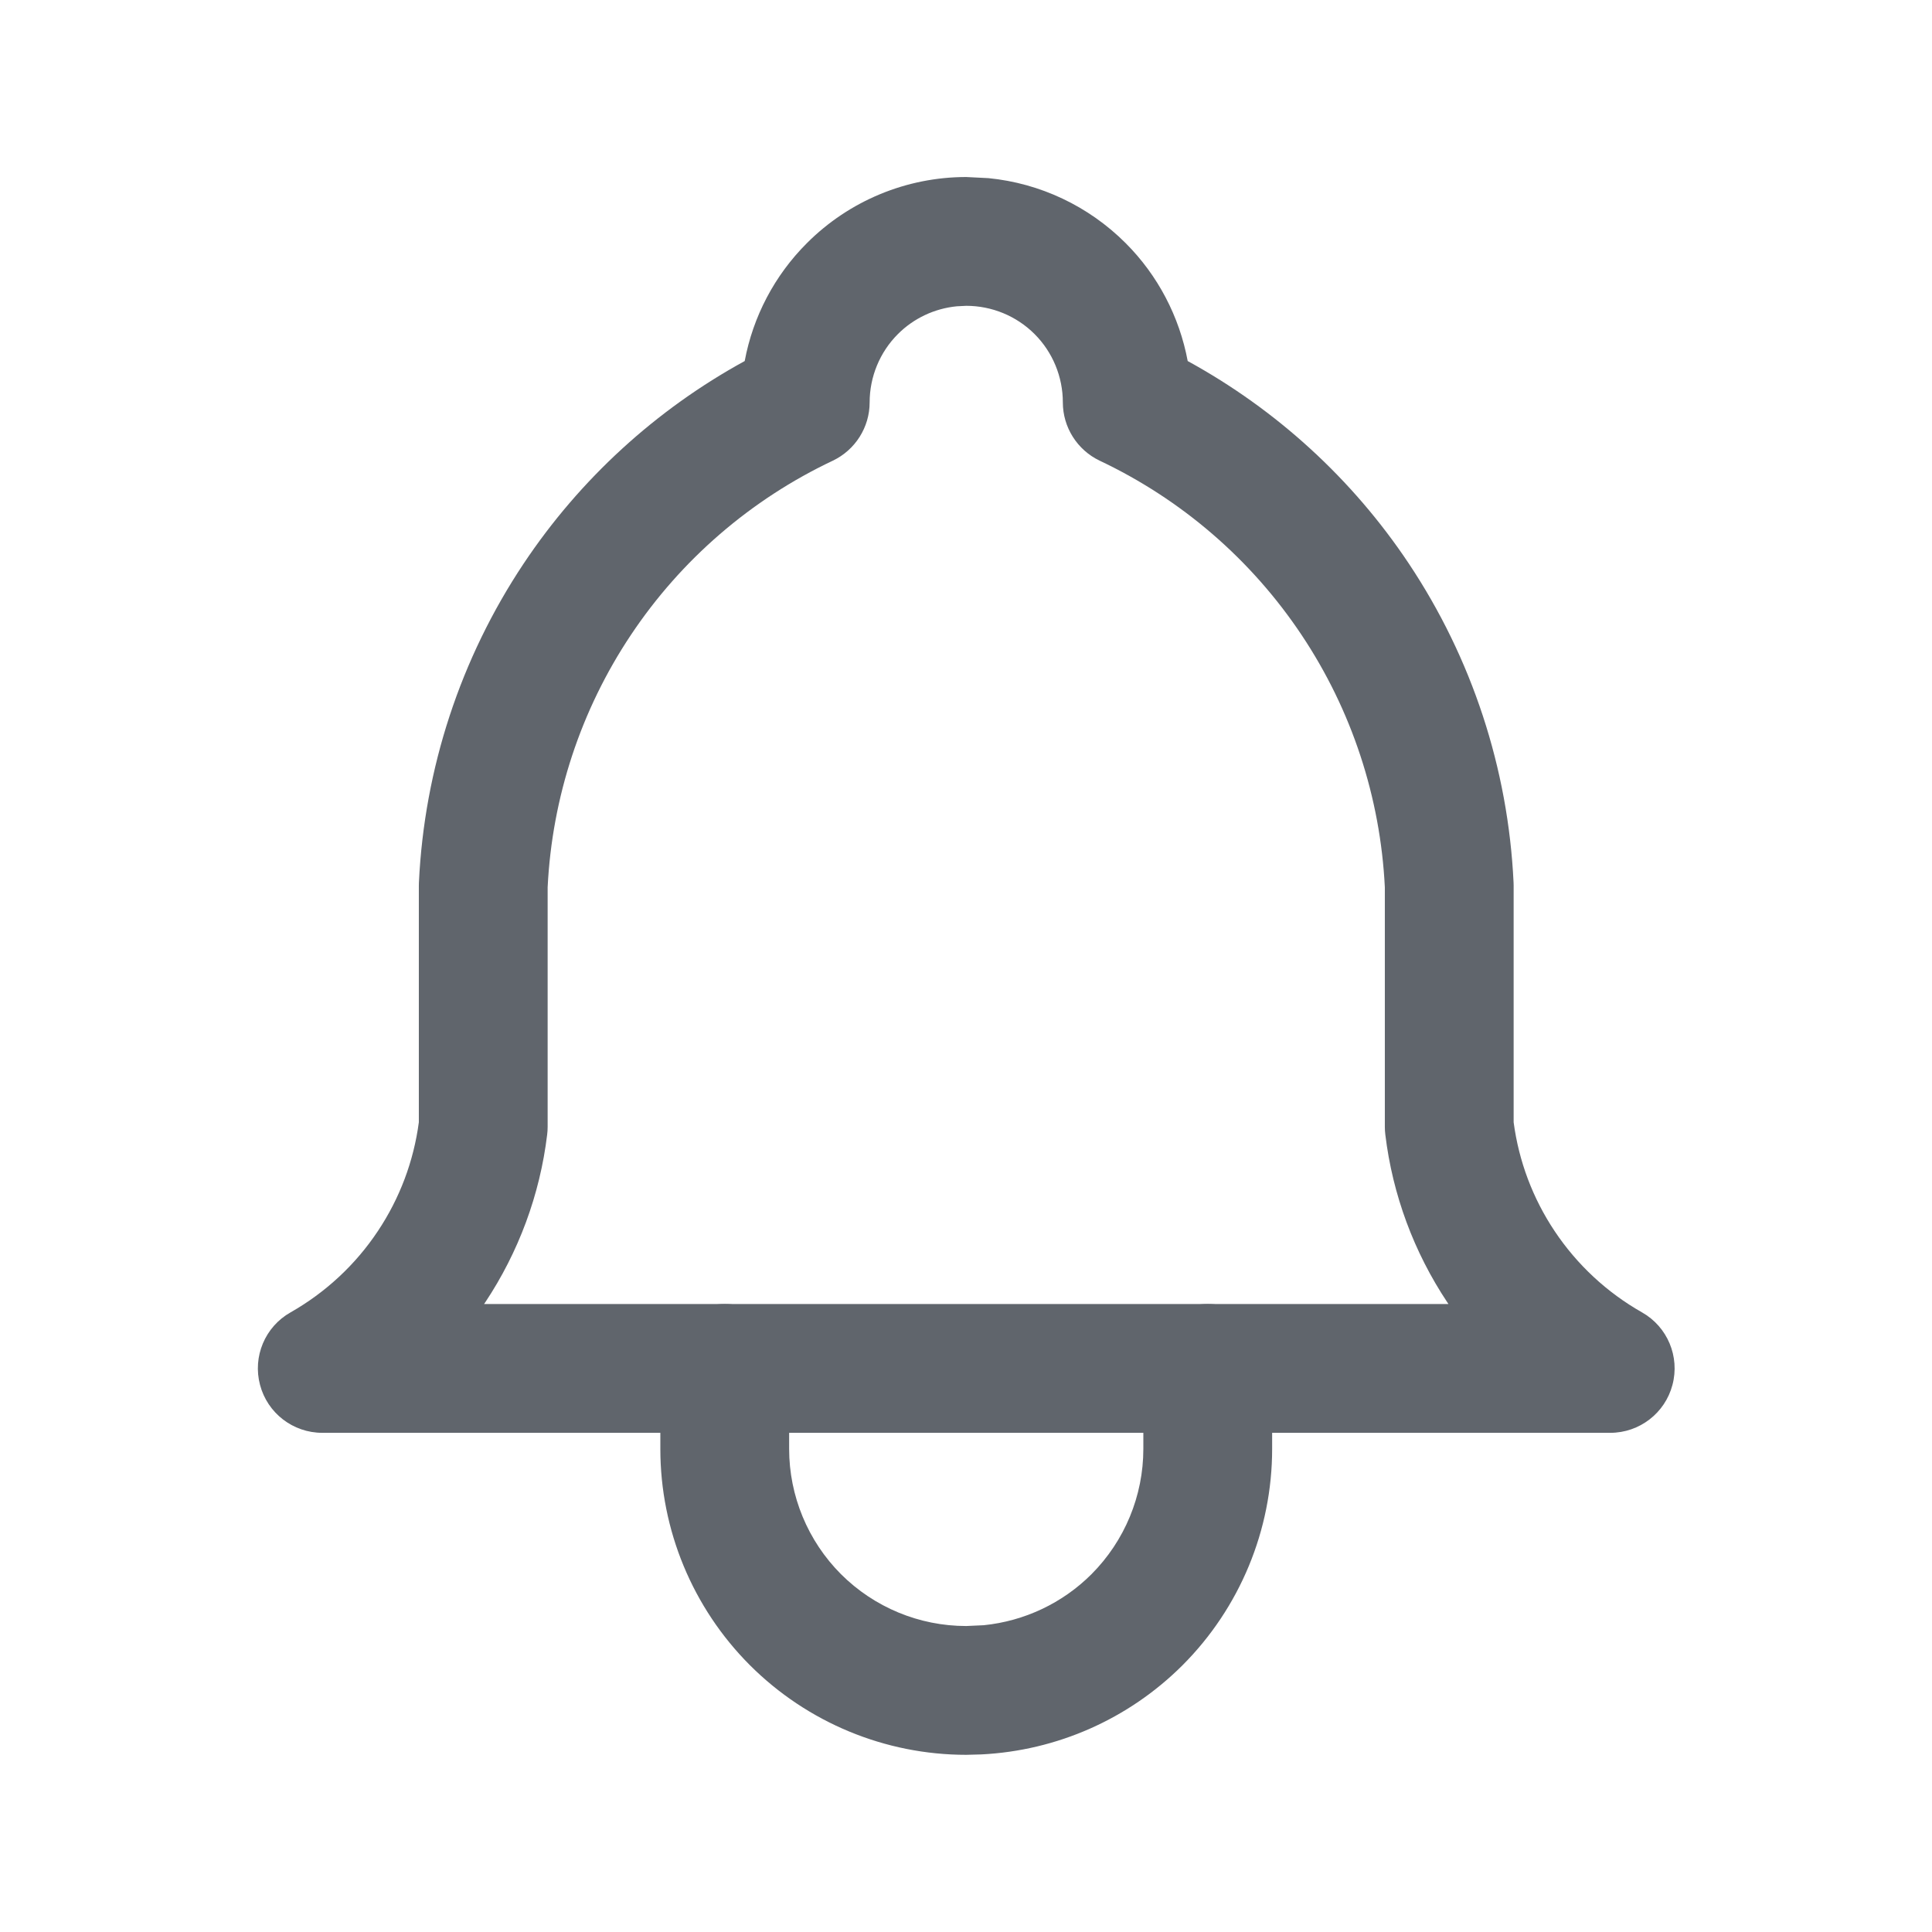 <svg width="24" height="24" viewBox="0 0 24 24" fill="none" xmlns="http://www.w3.org/2000/svg">
<path d="M12.279 2.213C12.921 2.276 13.523 2.56 13.983 3.02C14.385 3.422 14.651 3.934 14.754 4.485C15.857 5.089 16.801 5.951 17.501 7.001C18.286 8.179 18.735 9.548 18.802 10.962C18.802 10.974 18.803 10.987 18.803 10.999V13.941C18.867 14.425 19.041 14.887 19.312 15.293C19.59 15.71 19.962 16.056 20.398 16.303C20.714 16.482 20.869 16.852 20.776 17.203C20.684 17.554 20.366 17.799 20.003 17.799H4.003C3.64 17.799 3.322 17.554 3.23 17.203C3.137 16.852 3.292 16.482 3.609 16.303C4.044 16.056 4.417 15.71 4.694 15.293C4.965 14.887 5.139 14.425 5.203 13.941V10.999L5.204 10.962C5.271 9.548 5.72 8.179 6.505 7.001C7.205 5.951 8.148 5.089 9.251 4.485C9.354 3.934 9.621 3.422 10.024 3.02C10.549 2.494 11.261 2.199 12.003 2.199L12.279 2.213ZM11.885 3.805C11.61 3.832 11.351 3.953 11.154 4.15C10.929 4.375 10.803 4.681 10.803 4.999C10.803 5.308 10.624 5.59 10.345 5.723C9.328 6.204 8.461 6.952 7.837 7.888C7.215 8.82 6.858 9.904 6.803 11.023V13.999C6.803 14.031 6.801 14.063 6.797 14.095C6.707 14.841 6.442 15.555 6.026 16.181C6.021 16.187 6.017 16.193 6.013 16.199H17.993C17.989 16.193 17.985 16.187 17.981 16.181C17.564 15.555 17.299 14.841 17.209 14.095C17.205 14.063 17.203 14.031 17.203 13.999V11.023C17.148 9.904 16.791 8.82 16.169 7.888C15.545 6.952 14.678 6.204 13.661 5.723C13.382 5.59 13.203 5.308 13.203 4.999C13.203 4.681 13.077 4.375 12.852 4.15C12.627 3.925 12.321 3.799 12.003 3.799L11.885 3.805Z" fill="#60656C"/>
<path d="M8.203 17.999V16.999C8.203 16.557 8.561 16.199 9.003 16.199C9.445 16.199 9.803 16.557 9.803 16.999V17.999C9.803 18.582 10.035 19.142 10.447 19.555C10.86 19.967 11.419 20.199 12.003 20.199L12.221 20.189C12.724 20.138 13.198 19.916 13.559 19.555C13.971 19.142 14.203 18.582 14.203 17.999V16.999C14.203 16.557 14.561 16.199 15.003 16.199C15.445 16.199 15.803 16.557 15.803 16.999V17.999C15.803 19.007 15.402 19.973 14.69 20.686C14.021 21.354 13.131 21.747 12.191 21.794L12.003 21.799C10.995 21.799 10.029 21.398 9.316 20.686C8.604 19.973 8.203 19.007 8.203 17.999Z" fill="#60656C"/>
</svg>
